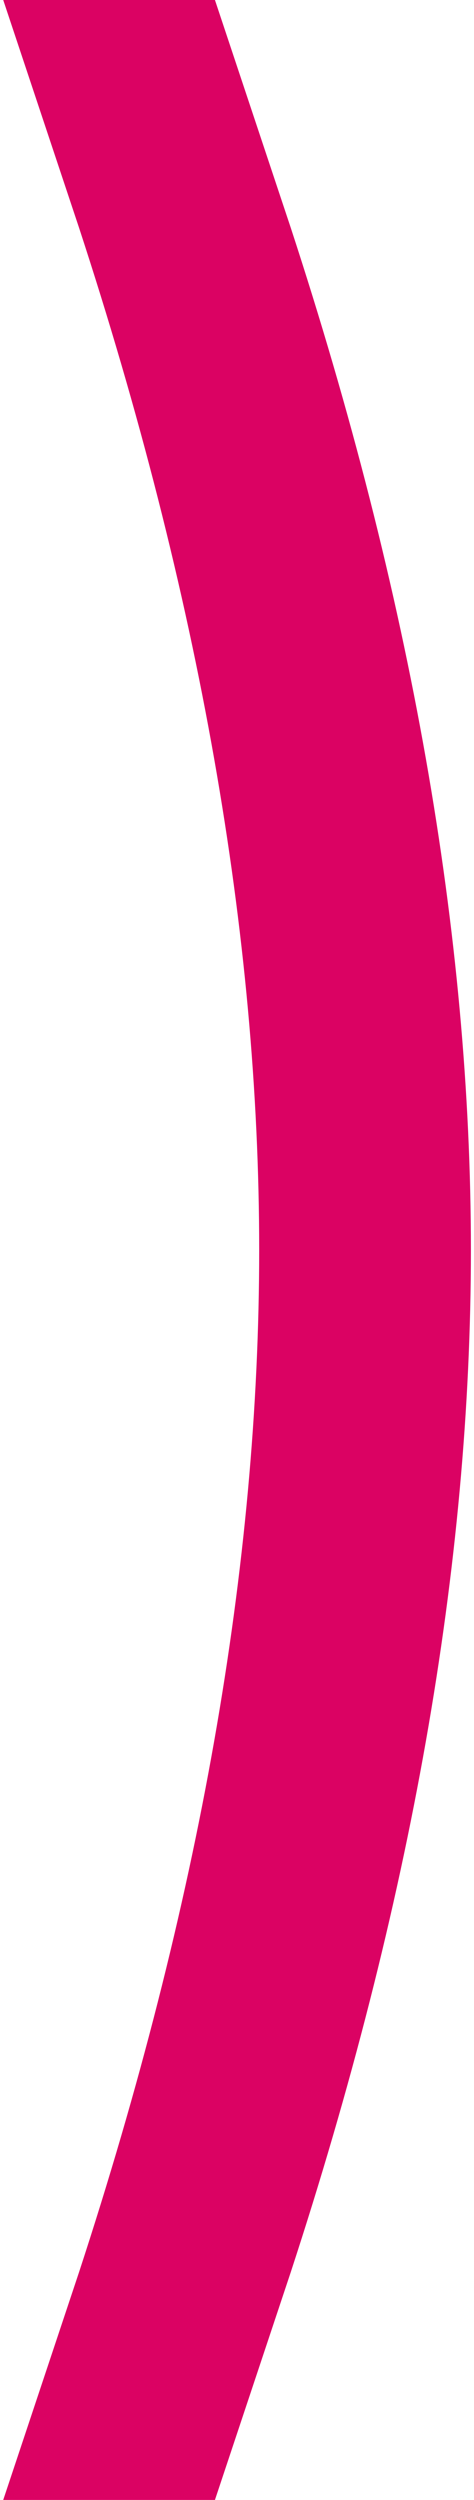 <?xml version="1.0" encoding="UTF-8"?> <svg xmlns="http://www.w3.org/2000/svg" width="15" height="79" viewBox="0 0 15 79" fill="none"> <path d="M2.502 7.2C6.302 18.8 8.202 29.567 8.202 39.5C8.202 49.433 6.302 60.2 2.502 71.8L0.102 79H6.802L9.202 71.8C13.002 60.2 14.902 49.433 14.902 39.5C14.902 29.567 13.002 18.8 9.202 7.2L6.802 -4.76837e-06H0.102L2.502 7.2Z" fill="#DB0263"></path> </svg> 